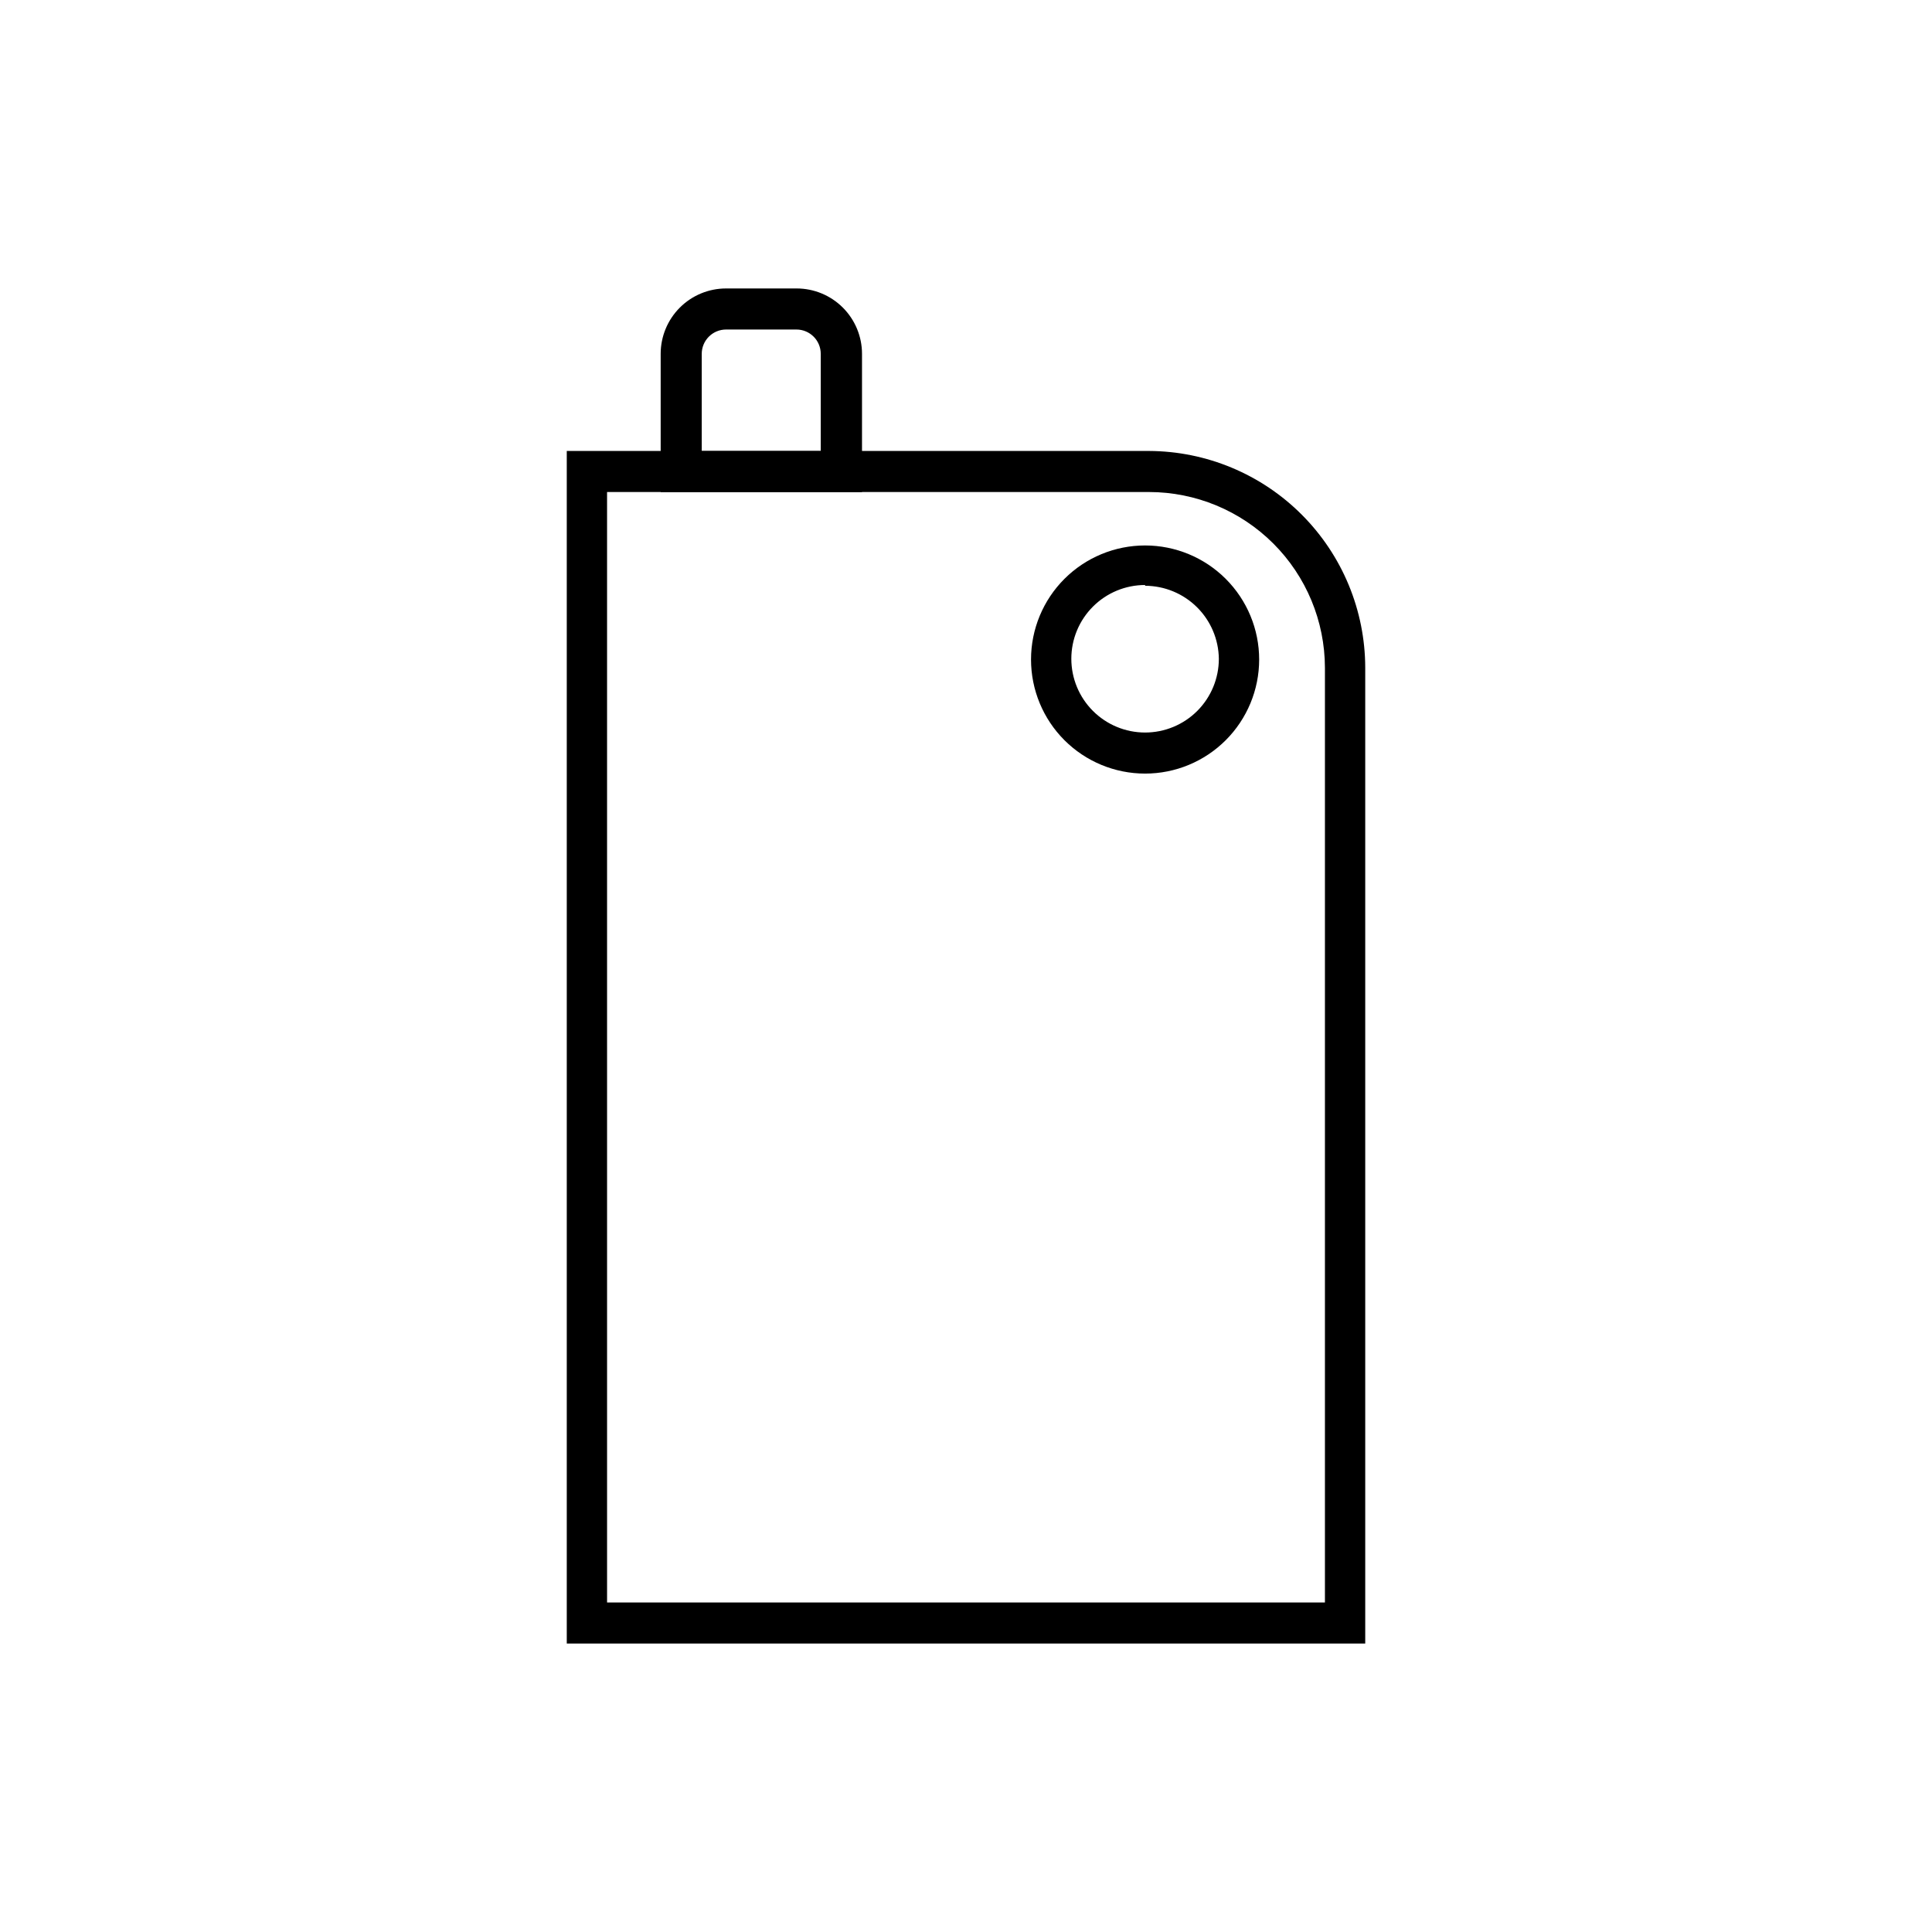 <?xml version="1.0" encoding="UTF-8"?>
<!-- Uploaded to: SVG Repo, www.svgrepo.com, Generator: SVG Repo Mixer Tools -->
<svg fill="#000000" width="800px" height="800px" version="1.1" viewBox="144 144 512 512" xmlns="http://www.w3.org/2000/svg">
 <g>
  <path d="m505.8 579.55h-211.6v-316.04h154.32c15.199 0.066 29.754 6.144 40.484 16.906 10.734 10.762 16.773 25.332 16.797 40.527zm-200.92-10.879h190.24v-247.73c-0.027-12.344-4.945-24.18-13.68-32.902-8.738-8.727-20.574-13.637-32.922-13.648h-143.64z"/>
  <path d="m372.44 274.4h-53.355v-36.625c0-4.598 1.828-9.008 5.078-12.258s7.656-5.074 12.254-5.074h18.691c4.598 0 9.004 1.824 12.254 5.074s5.078 7.66 5.078 12.258zm-42.473-10.883h31.539v-25.742c0-3.562-2.887-6.449-6.449-6.449h-18.641c-1.711 0-3.352 0.68-4.559 1.887-1.211 1.211-1.891 2.852-1.891 4.562z"/>
  <path d="m447.46 349.01c-8.016 0-15.707-3.184-21.375-8.852-5.668-5.668-8.852-13.359-8.852-21.375 0-8.02 3.184-15.707 8.852-21.375 5.668-5.668 13.359-8.855 21.375-8.855s15.707 3.188 21.375 8.855c5.668 5.668 8.855 13.355 8.855 21.375 0 8.016-3.188 15.707-8.855 21.375-5.668 5.668-13.359 8.852-21.375 8.852zm0-49.977c-5.184 0-10.156 2.059-13.82 5.727-3.668 3.664-5.727 8.637-5.727 13.82 0 5.184 2.059 10.156 5.727 13.824 3.664 3.664 8.637 5.723 13.82 5.723 5.184 0 10.156-2.059 13.824-5.723 3.664-3.668 5.723-8.641 5.723-13.824-0.066-5.144-2.152-10.059-5.809-13.676-3.656-3.621-8.594-5.656-13.738-5.668z"/>
 </g>
</svg>